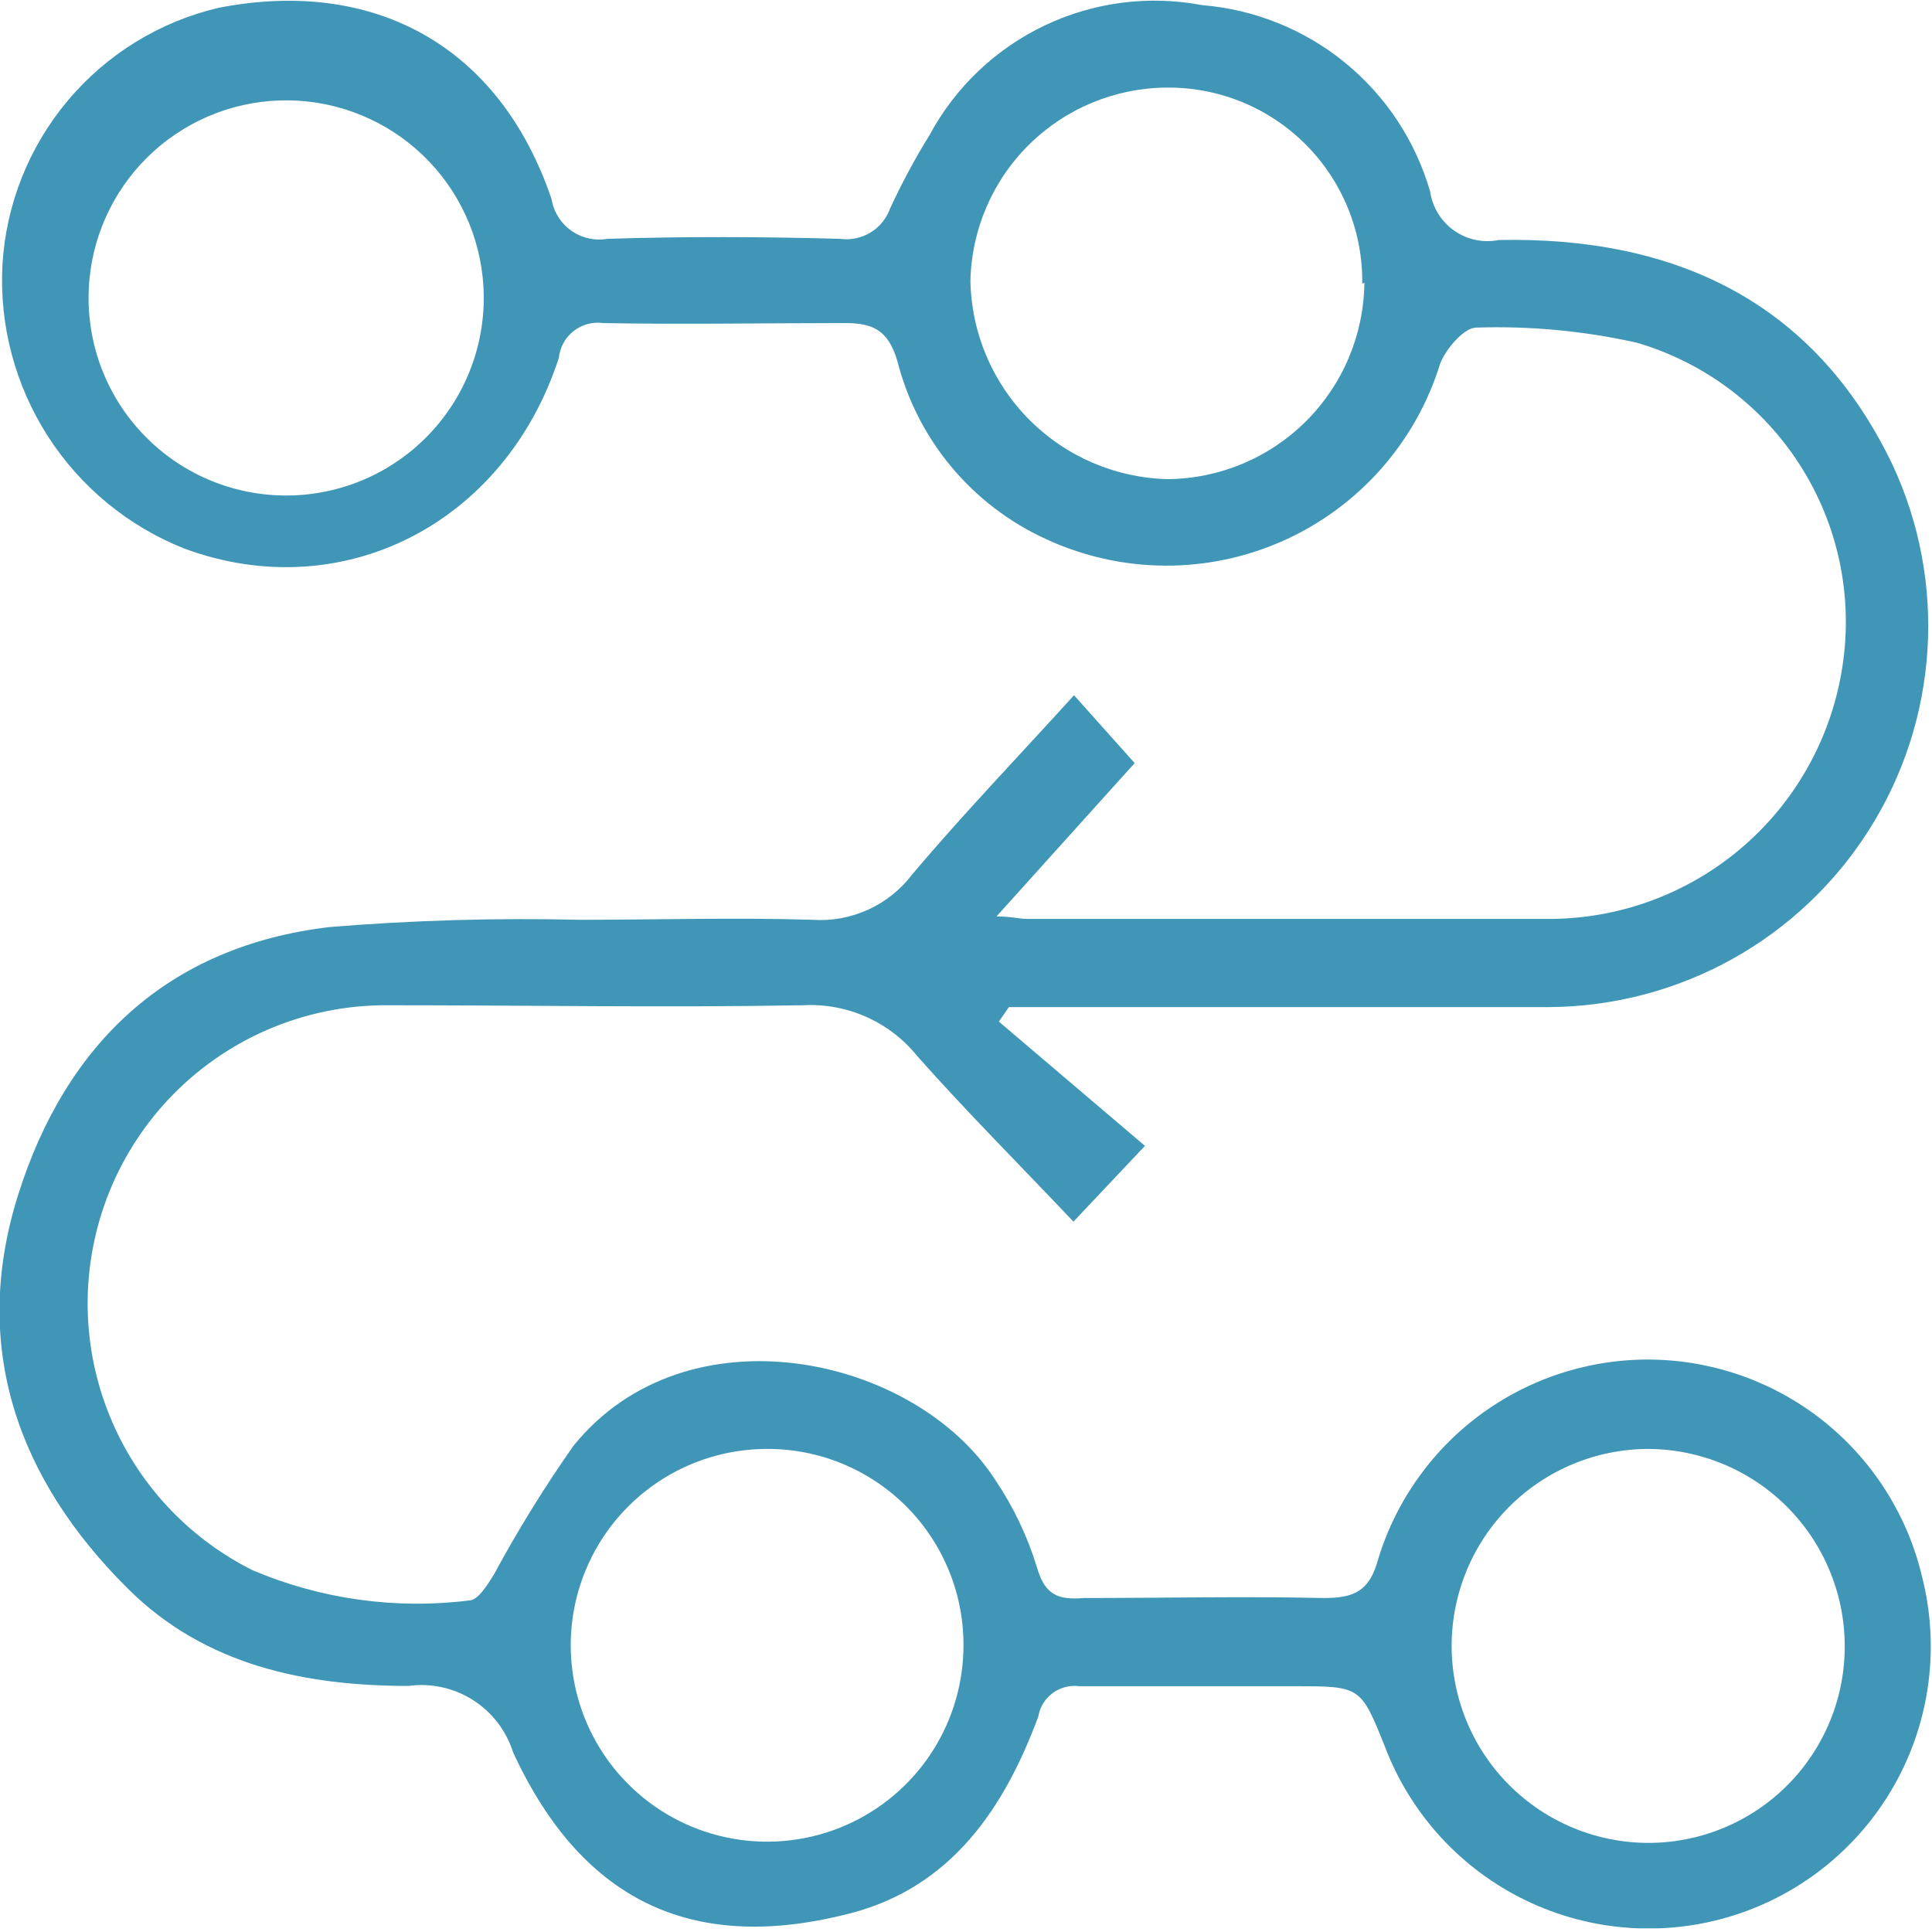 <svg width="60" height="60" viewBox="0 0 60 60" fill="none" xmlns="http://www.w3.org/2000/svg">
<g clip-path="url(#clip0)">
<path d="M31.021 31.727L35.558 35.586L33.337 37.939C31.671 36.179 30.024 34.532 28.48 32.791C28.057 32.267 27.515 31.852 26.9 31.579C26.285 31.306 25.613 31.182 24.941 31.219C20.649 31.294 16.358 31.219 12.066 31.219C9.973 31.2 7.935 31.891 6.285 33.179C4.635 34.467 3.47 36.276 2.98 38.311C2.489 40.346 2.703 42.487 3.586 44.385C4.468 46.283 5.968 47.826 7.84 48.763C9.961 49.664 12.283 49.989 14.569 49.704C14.842 49.704 15.144 49.214 15.341 48.894C16.085 47.517 16.908 46.185 17.807 44.904C21.318 40.556 28.405 42.08 30.908 45.958C31.474 46.798 31.912 47.718 32.207 48.687C32.452 49.534 32.866 49.694 33.647 49.628C36.132 49.628 38.617 49.572 41.101 49.628C42.042 49.628 42.532 49.431 42.805 48.405C43.369 46.568 44.522 44.968 46.087 43.851C47.651 42.735 49.539 42.164 51.459 42.227C53.38 42.291 55.227 42.984 56.714 44.201C58.201 45.418 59.247 47.09 59.69 48.96C60.243 51.128 59.947 53.426 58.861 55.382C57.775 57.339 55.982 58.806 53.849 59.482C51.716 60.159 49.405 59.993 47.39 59.021C45.375 58.048 43.809 56.341 43.012 54.25C42.259 52.367 42.259 52.367 40.188 52.367C37.967 52.367 35.746 52.367 33.525 52.367C33.231 52.327 32.933 52.402 32.694 52.578C32.454 52.754 32.293 53.016 32.245 53.308C31.2 56.132 29.562 58.598 26.419 59.417C21.713 60.64 18.155 59.228 15.934 54.419C15.723 53.748 15.281 53.173 14.687 52.795C14.093 52.418 13.384 52.263 12.687 52.358C9.478 52.358 6.362 51.718 3.972 49.337C0.537 45.93 -0.922 41.807 0.565 37.101C2.052 32.395 5.224 29.384 10.231 28.791C12.816 28.579 15.411 28.503 18.005 28.565C20.414 28.565 22.824 28.49 25.224 28.565C25.82 28.607 26.418 28.498 26.962 28.25C27.506 28.002 27.979 27.622 28.339 27.144C29.93 25.261 31.614 23.511 33.355 21.591L35.238 23.699L30.946 28.461C31.407 28.461 31.652 28.537 31.887 28.537C37.346 28.537 42.795 28.537 48.254 28.537C50.44 28.5 52.542 27.688 54.185 26.245C55.828 24.802 56.905 22.822 57.224 20.659C57.549 18.501 57.082 16.297 55.909 14.457C54.736 12.616 52.936 11.262 50.842 10.645C49.203 10.277 47.524 10.119 45.845 10.174C45.468 10.174 44.904 10.833 44.725 11.294C44.351 12.507 43.722 13.625 42.88 14.574C42.038 15.523 41.003 16.281 39.844 16.797C38.686 17.313 37.43 17.576 36.161 17.566C34.893 17.557 33.641 17.277 32.489 16.744C31.354 16.226 30.349 15.46 29.549 14.503C28.749 13.545 28.175 12.419 27.868 11.21C27.576 10.221 27.078 10.024 26.184 10.033C23.699 10.033 21.214 10.08 18.73 10.033C18.568 10.011 18.403 10.021 18.245 10.064C18.088 10.107 17.941 10.181 17.812 10.282C17.684 10.383 17.577 10.509 17.499 10.652C17.42 10.795 17.372 10.953 17.355 11.116C15.671 16.292 10.598 18.843 5.722 17.035C3.979 16.343 2.497 15.122 1.484 13.543C0.471 11.965 -0.022 10.109 0.075 8.236C0.183 6.36 0.893 4.569 2.101 3.129C3.308 1.689 4.948 0.678 6.777 0.245C11.576 -0.696 15.501 1.384 17.13 6.184C17.161 6.379 17.232 6.566 17.336 6.733C17.441 6.901 17.577 7.047 17.738 7.161C17.899 7.276 18.081 7.357 18.274 7.401C18.467 7.445 18.666 7.45 18.861 7.417C21.271 7.341 23.68 7.351 26.09 7.417C26.417 7.462 26.75 7.393 27.033 7.222C27.316 7.05 27.531 6.787 27.642 6.476C28.003 5.692 28.412 4.931 28.866 4.198C29.665 2.712 30.917 1.519 32.44 0.793C33.964 0.066 35.679 -0.155 37.337 0.16C38.964 0.293 40.513 0.918 41.777 1.951C43.041 2.985 43.961 4.379 44.414 5.948C44.449 6.19 44.533 6.421 44.66 6.629C44.787 6.837 44.956 7.017 45.154 7.158C45.353 7.299 45.579 7.398 45.817 7.449C46.056 7.5 46.302 7.502 46.541 7.454C51.981 7.341 56.339 9.337 58.776 14.438C59.613 16.235 59.985 18.213 59.859 20.191C59.733 22.169 59.112 24.083 58.053 25.759C56.995 27.434 55.533 28.818 53.801 29.782C52.069 30.745 50.123 31.259 48.141 31.276C42.908 31.276 37.685 31.276 32.452 31.276H31.332L31.021 31.727ZM57.289 51.078C57.277 49.468 56.631 47.927 55.492 46.789C54.352 45.651 52.81 45.008 51.2 44.998C50.397 44.998 49.601 45.156 48.859 45.464C48.117 45.771 47.442 46.222 46.874 46.79C46.306 47.358 45.855 48.032 45.548 48.774C45.241 49.517 45.082 50.312 45.082 51.115C45.082 51.919 45.241 52.714 45.548 53.457C45.855 54.199 46.306 54.873 46.874 55.441C47.442 56.009 48.117 56.46 48.859 56.767C49.601 57.075 50.397 57.233 51.2 57.233C52.005 57.232 52.802 57.071 53.544 56.761C54.287 56.45 54.961 55.996 55.526 55.424C56.093 54.851 56.54 54.173 56.842 53.427C57.145 52.681 57.297 51.883 57.289 51.078ZM29.92 51.228C29.94 50.411 29.796 49.598 29.494 48.838C29.193 48.078 28.742 47.386 28.167 46.804C27.593 46.223 26.907 45.763 26.15 45.453C25.394 45.142 24.582 44.987 23.765 44.998C22.567 45.009 21.4 45.373 20.408 46.043C19.416 46.714 18.643 47.661 18.186 48.768C17.729 49.875 17.608 51.091 17.838 52.267C18.067 53.442 18.638 54.523 19.478 55.376C20.318 56.229 21.391 56.816 22.562 57.063C23.734 57.311 24.952 57.208 26.066 56.768C27.179 56.328 28.138 55.569 28.824 54.588C29.509 53.606 29.89 52.444 29.92 51.247V51.228ZM15.012 8.876C14.917 7.332 14.243 5.882 13.125 4.814C12.007 3.747 10.527 3.14 8.981 3.117C7.436 3.093 5.938 3.653 4.787 4.686C3.637 5.719 2.919 7.148 2.777 8.687C2.699 9.529 2.796 10.378 3.061 11.181C3.327 11.983 3.756 12.723 4.321 13.352C4.886 13.981 5.574 14.487 6.344 14.837C7.113 15.187 7.947 15.375 8.793 15.388C9.638 15.401 10.477 15.239 11.257 14.913C12.037 14.586 12.741 14.102 13.325 13.49C13.909 12.879 14.36 12.153 14.65 11.359C14.941 10.565 15.064 9.719 15.012 8.876ZM42.306 8.81C42.316 8.009 42.166 7.214 41.865 6.472C41.563 5.73 41.117 5.055 40.551 4.488C39.986 3.921 39.313 3.472 38.572 3.169C37.831 2.865 37.036 2.713 36.235 2.72C34.637 2.73 33.105 3.362 31.966 4.484C30.827 5.605 30.171 7.127 30.137 8.725C30.168 10.343 30.822 11.886 31.964 13.033C33.105 14.18 34.646 14.842 36.264 14.88C37.877 14.866 39.421 14.219 40.563 13.078C41.705 11.938 42.355 10.395 42.372 8.781L42.306 8.81Z" fill="#4096B7"/>
</g>
<defs>
<clipPath id="clip0">
<rect width="60" height="59.887" fill="white"/>
</clipPath>
</defs>
</svg>
